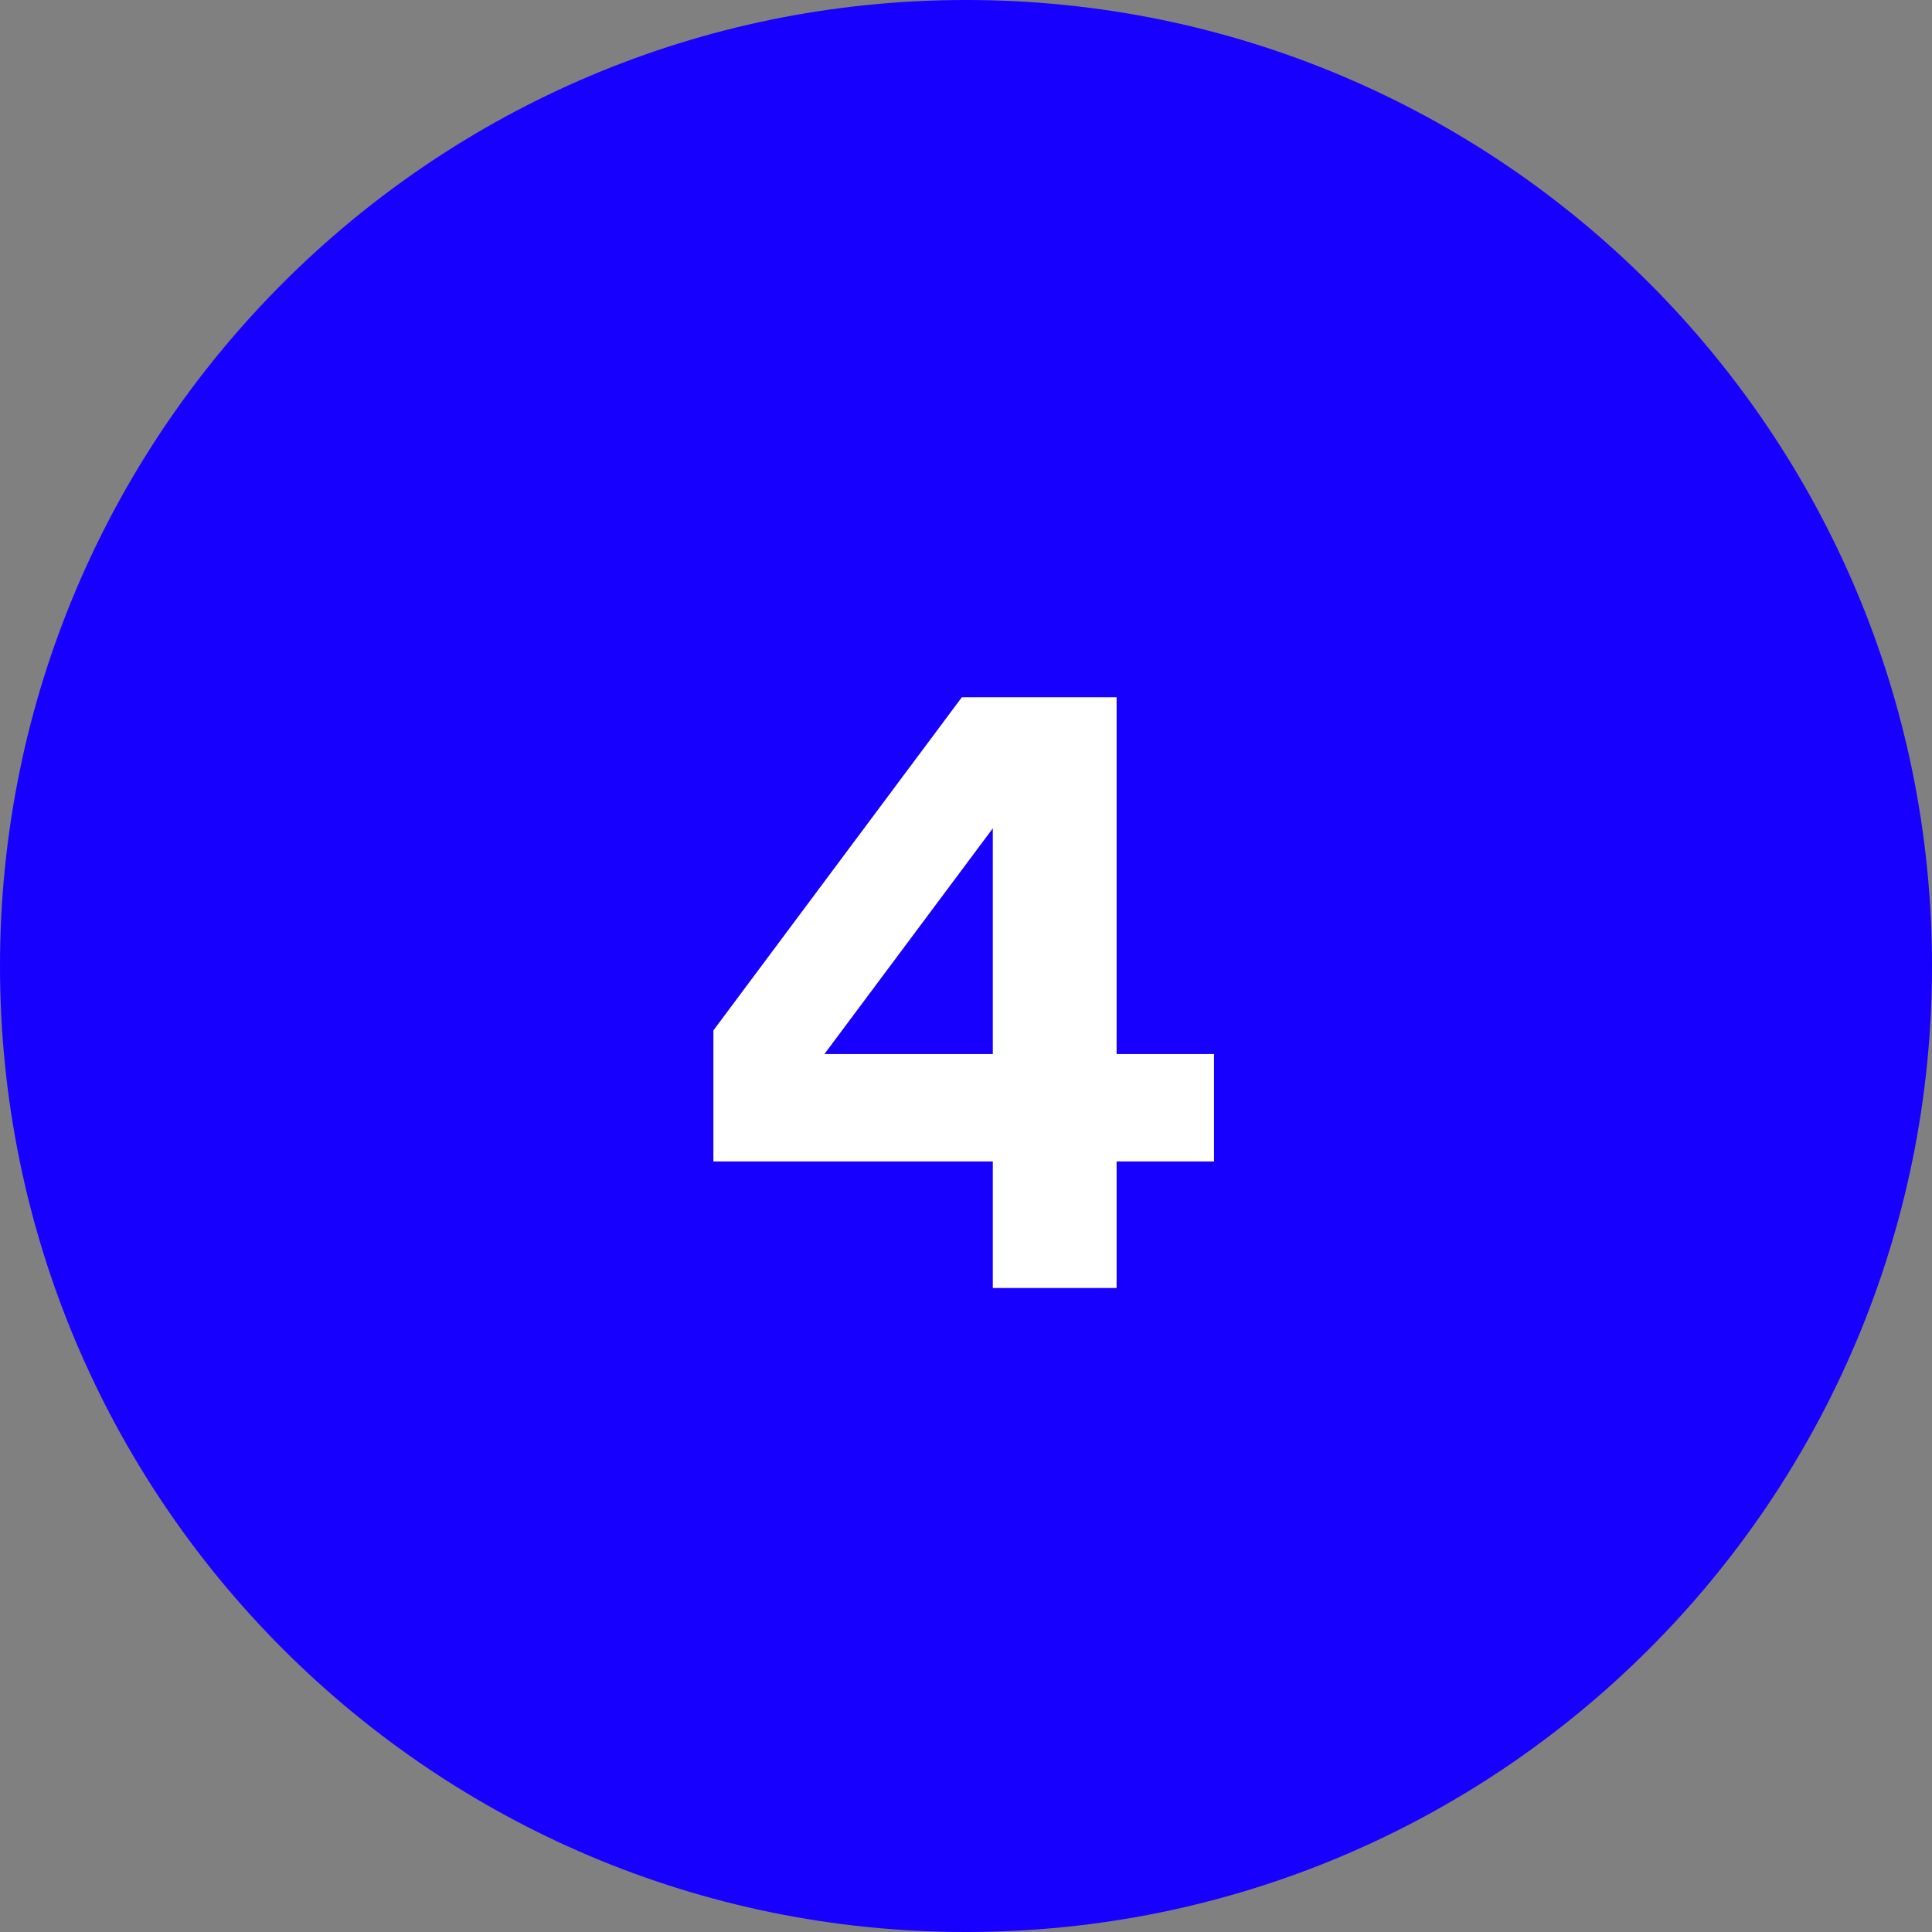 <svg width="24" height="24" viewBox="0 0 24 24" fill="none" xmlns="http://www.w3.org/2000/svg">
<rect x="0" y="0" width="24" height="24" fill="#808080" stroke="none"/>
<path fill-rule="evenodd" clip-rule="evenodd" d="M12 24C18.627 24 24 18.627 24 12C24 5.373 18.627 0 12 0C5.373 0 0 5.373 0 12C0 18.627 5.373 24 12 24Z" fill="#1800FF"/>
<path d="M8.862 12.8L11.948 8.662H13.871V13.094H15.081V14.428H13.871V16H12.333V14.428H8.862V12.8ZM12.333 10.29L10.241 13.094H12.333V10.29Z" fill="white"/>
</svg>
